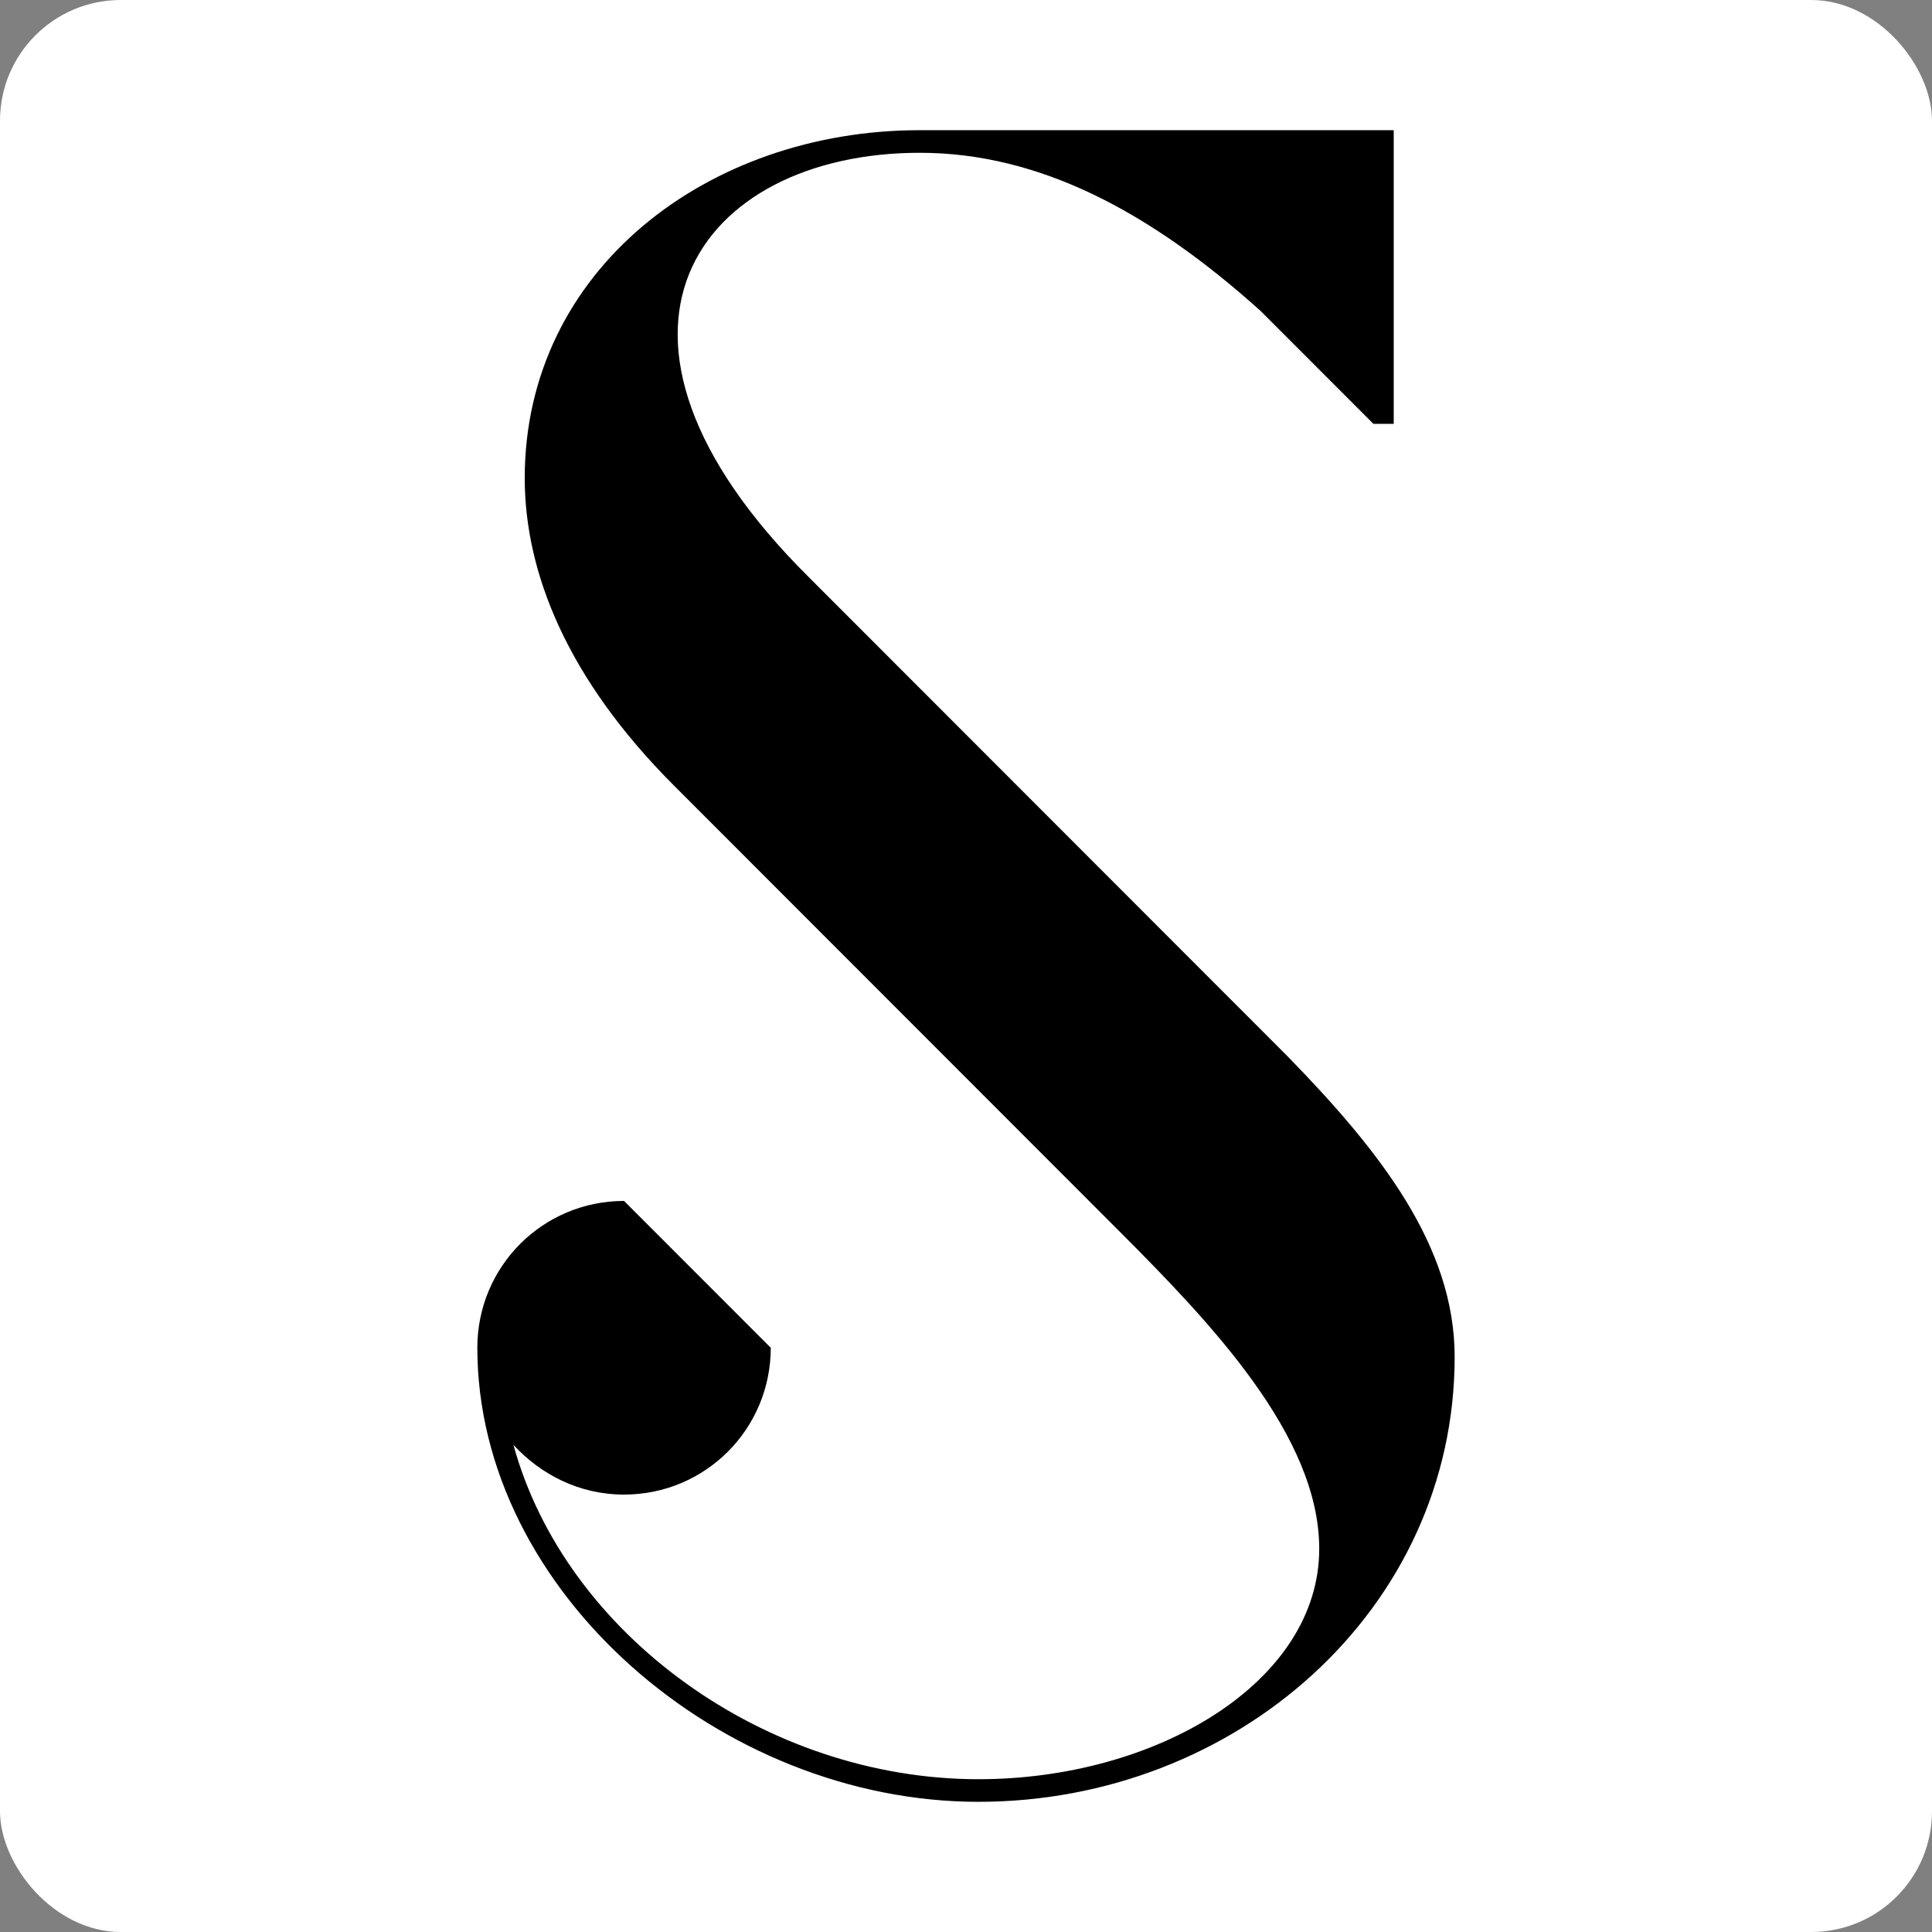 <?xml version="1.0" encoding="UTF-8"?><svg id="Layer_1" xmlns="http://www.w3.org/2000/svg" viewBox="0 0 512 512"><rect x="0" y="0" width="512" height="512" fill="#808080" stroke="none"/><rect width="512" height="512" rx="32" ry="32" fill="#fff"/><path d="m385.5,359.56c0,67.05-58.02,117.94-126.21,117.94s-132.79-55.67-132.79-120.33c0-21.56,17.35-38.91,38.88-38.91l38.88,38.91c0,21.55-17.35,38.91-38.88,38.91-11.97,0-22.13-5.39-29.31-13.17,13.76,50.29,66.99,88.6,123.22,88.6,47.25,0,90.32-25.74,90.32-61.06,0-29.93-28.71-59.86-53.23-84.41l-117.84-117.93c-28.12-28.14-39.48-56.27-39.48-81.42,0-55.08,48.45-92.19,104.68-92.19h125.61v77.82h-5.38l-29.91-29.93c-29.31-26.34-58.62-41.9-90.32-41.9-58.62,0-94.51,47.89-29.31,112.55l126.81,126.91c24.53,25.15,44.26,50.29,44.26,79.62Z"/></svg>